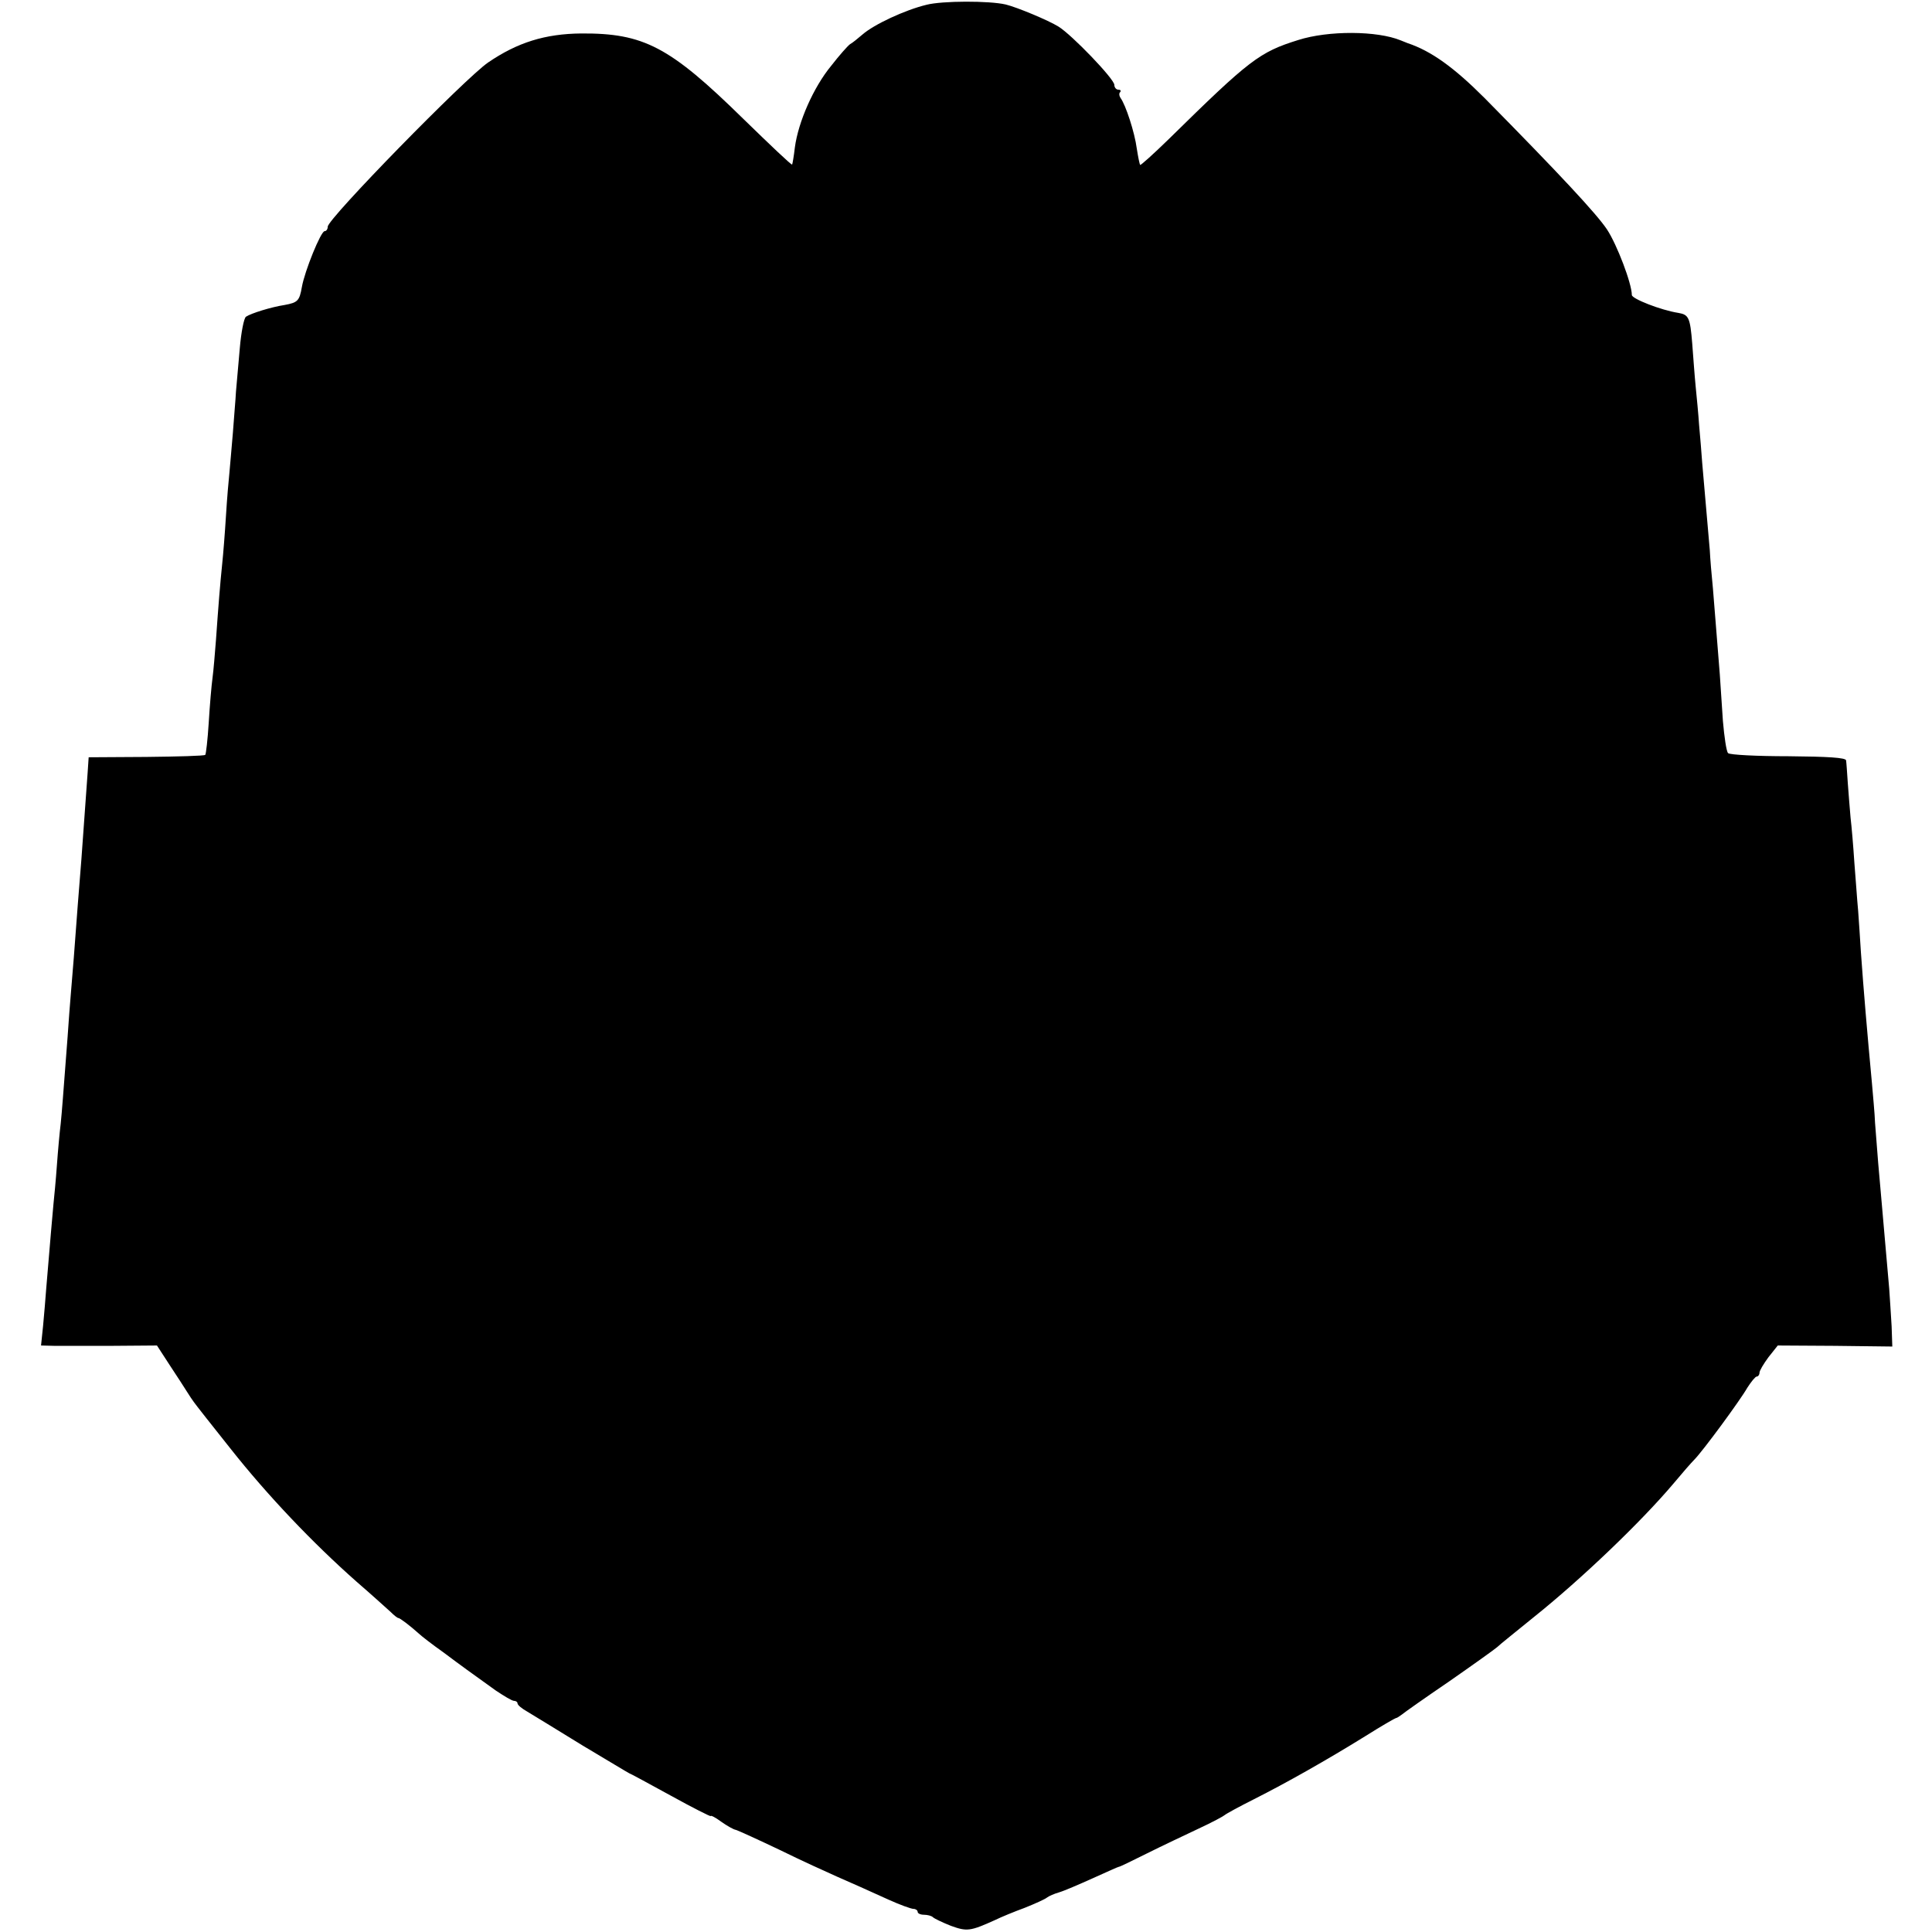 <?xml version="1.0" standalone="no"?>
<!DOCTYPE svg PUBLIC "-//W3C//DTD SVG 20010904//EN"
 "http://www.w3.org/TR/2001/REC-SVG-20010904/DTD/svg10.dtd">
<svg version="1.0" xmlns="http://www.w3.org/2000/svg"
 width="560pt" height="560pt" viewBox="0 0 560 560"
 preserveAspectRatio="xMidYMid meet">
<g transform="translate(0,560) scale(0.1,-0.1)"
fill="#000000" stroke="none">
<path d="M2685 5586 c-62 -15 -152 -57 -185 -86 -14 -12 -30 -25 -36 -28 -6
-4 -31 -32 -55 -63 -51 -62 -95 -162 -105 -236 -3 -26 -7 -49 -8 -50 -2 -2
-65 58 -142 133 -213 209 -288 248 -469 247 -105 -1 -185 -26 -270 -84 -66
-45 -465 -453 -465 -476 0 -7 -4 -13 -9 -13 -11 0 -58 -116 -66 -162 -7 -40
-12 -45 -50 -52 -39 -6 -97 -24 -112 -34 -6 -4 -14 -45 -18 -92 -4 -47 -9
-103 -11 -125 -1 -22 -6 -76 -9 -120 -4 -44 -8 -96 -10 -115 -2 -19 -7 -75
-10 -125 -3 -49 -8 -112 -11 -140 -6 -58 -11 -121 -18 -220 -3 -38 -7 -88 -10
-110 -3 -22 -8 -80 -11 -130 -3 -49 -8 -91 -10 -93 -3 -3 -80 -5 -171 -6
l-167 -1 -3 -45 c-2 -25 -6 -81 -9 -125 -3 -44 -7 -100 -9 -125 -5 -62 -16
-200 -22 -285 -3 -38 -7 -88 -9 -110 -2 -22 -6 -76 -9 -120 -14 -183 -16 -212
-20 -252 -3 -24 -8 -78 -11 -120 -3 -43 -8 -94 -10 -113 -3 -32 -9 -101 -21
-245 -2 -27 -6 -76 -9 -107 l-6 -58 38 -1 c21 0 96 0 168 0 l130 1 37 -57 c21
-32 44 -67 50 -77 7 -11 16 -25 20 -30 4 -6 52 -67 107 -136 106 -134 237
-272 365 -385 44 -38 88 -78 98 -87 10 -10 20 -18 23 -18 4 0 31 -20 59 -45 6
-6 38 -31 72 -55 60 -45 69 -51 151 -110 24 -16 47 -30 53 -30 5 0 10 -3 10
-7 0 -5 12 -15 28 -24 15 -9 87 -53 160 -98 74 -44 135 -81 136 -81 2 0 55
-29 119 -64 65 -36 117 -62 117 -60 0 3 14 -4 30 -16 17 -12 36 -23 43 -24 7
-2 64 -28 127 -58 63 -31 138 -65 165 -77 60 -26 72 -32 150 -67 33 -15 66
-27 73 -27 6 0 12 -4 12 -9 0 -4 8 -8 18 -8 10 0 22 -3 26 -7 4 -4 27 -15 52
-25 47 -17 56 -16 129 17 16 8 55 24 85 35 30 12 59 25 65 30 5 4 21 11 35 15
14 4 58 23 98 41 40 18 73 33 75 33 1 -1 38 17 82 39 44 22 112 54 150 72 39
18 72 36 75 39 3 3 41 24 85 46 95 48 210 113 323 183 46 29 86 52 88 52 3 0
10 5 17 10 7 6 68 49 137 96 69 48 132 93 140 100 8 8 56 46 105 86 140 112
312 277 405 387 25 30 52 61 61 70 24 24 133 172 154 209 11 17 23 32 27 32 4
0 8 5 8 11 0 6 12 26 26 45 l27 34 166 -1 166 -2 -2 59 c-2 32 -5 82 -7 109
-13 146 -16 185 -21 240 -3 33 -8 89 -11 125 -3 36 -7 88 -9 115 -1 28 -6 79
-9 115 -14 150 -24 267 -32 380 -2 36 -6 90 -8 120 -3 30 -7 93 -11 140 -3 47
-8 105 -11 130 -2 25 -6 70 -8 100 -2 30 -4 60 -5 66 -1 8 -53 11 -167 12 -91
0 -170 4 -175 9 -5 5 -11 47 -15 93 -3 47 -7 108 -9 135 -12 153 -15 186 -20
250 -4 39 -8 88 -9 110 -3 36 -6 71 -22 253 -2 28 -6 78 -9 110 -2 31 -7 82
-10 112 -3 30 -7 86 -10 125 -6 74 -10 83 -40 88 -51 8 -135 41 -135 52 0 33
-43 146 -72 190 -30 45 -137 160 -355 381 -88 88 -154 136 -223 159 -3 1 -12
5 -20 8 -68 28 -209 29 -297 1 -112 -35 -140 -56 -375 -287 -44 -43 -82 -77
-83 -75 -2 2 -6 23 -10 48 -6 46 -32 126 -47 146 -4 6 -5 14 -1 17 3 4 1 7 -5
7 -7 0 -12 7 -12 14 0 17 -123 145 -162 169 -29 18 -120 56 -153 64 -47 11
-184 11 -230 -1z"/>
</g>
</svg>
